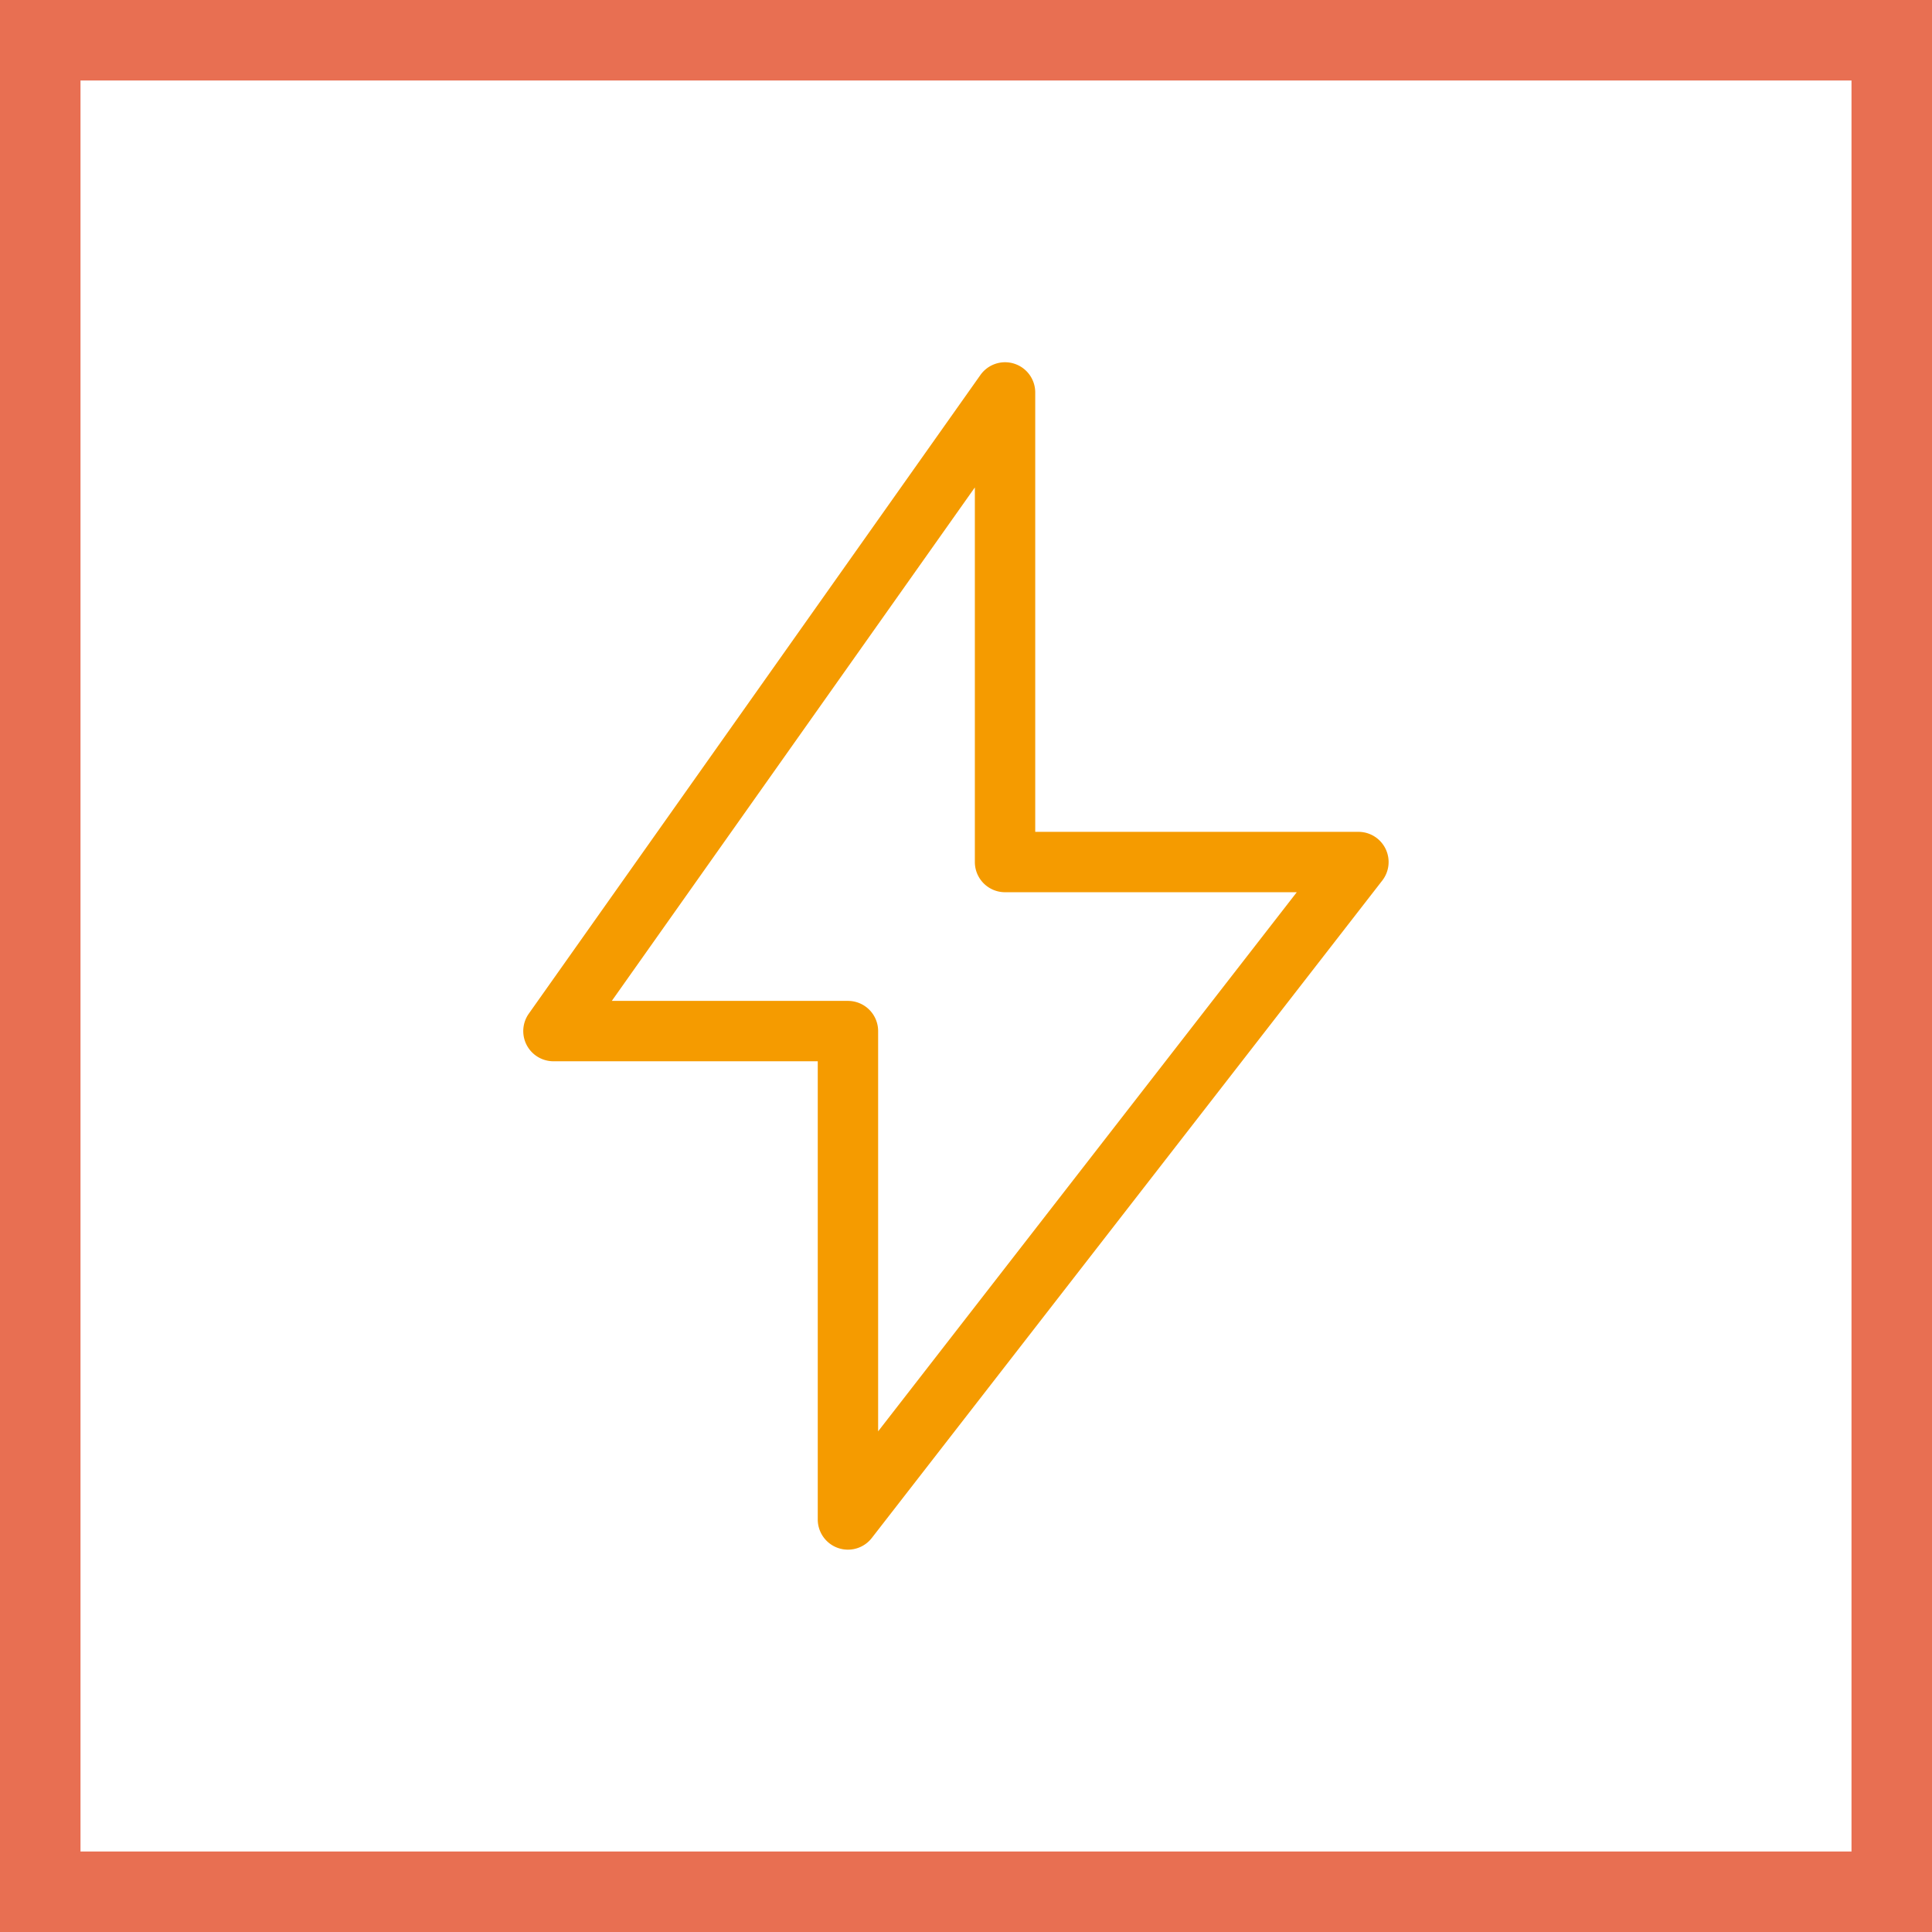<svg xmlns="http://www.w3.org/2000/svg" width="48" height="48" fill="none" viewBox="0 0 48 48"><rect x="0" y="0" width="48" height="48" fill="#333333" stroke="none"/><path fill="#fff" stroke="#E86F52" stroke-width="2" d="M1 1H47V47H1V1Z"/><path fill="#F59B00" fill-rule="evenodd" d="M25.197 9.035a.75.75 0 0 1 .523.715v10.917h8.03a.75.75 0 0 1 .592 1.21L21.66 38.21a.75.75 0 0 1-1.343-.46V26.367H13.75a.75.75 0 0 1-.612-1.183l11.22-15.867a.75.75 0 0 1 .839-.282Zm-9.998 15.832h5.868a.75.75 0 0 1 .75.75v9.944l10.401-13.394H24.97a.75.75 0 0 1-.75-.75V12.11L15.2 24.867Z" clip-rule="evenodd"/></svg>